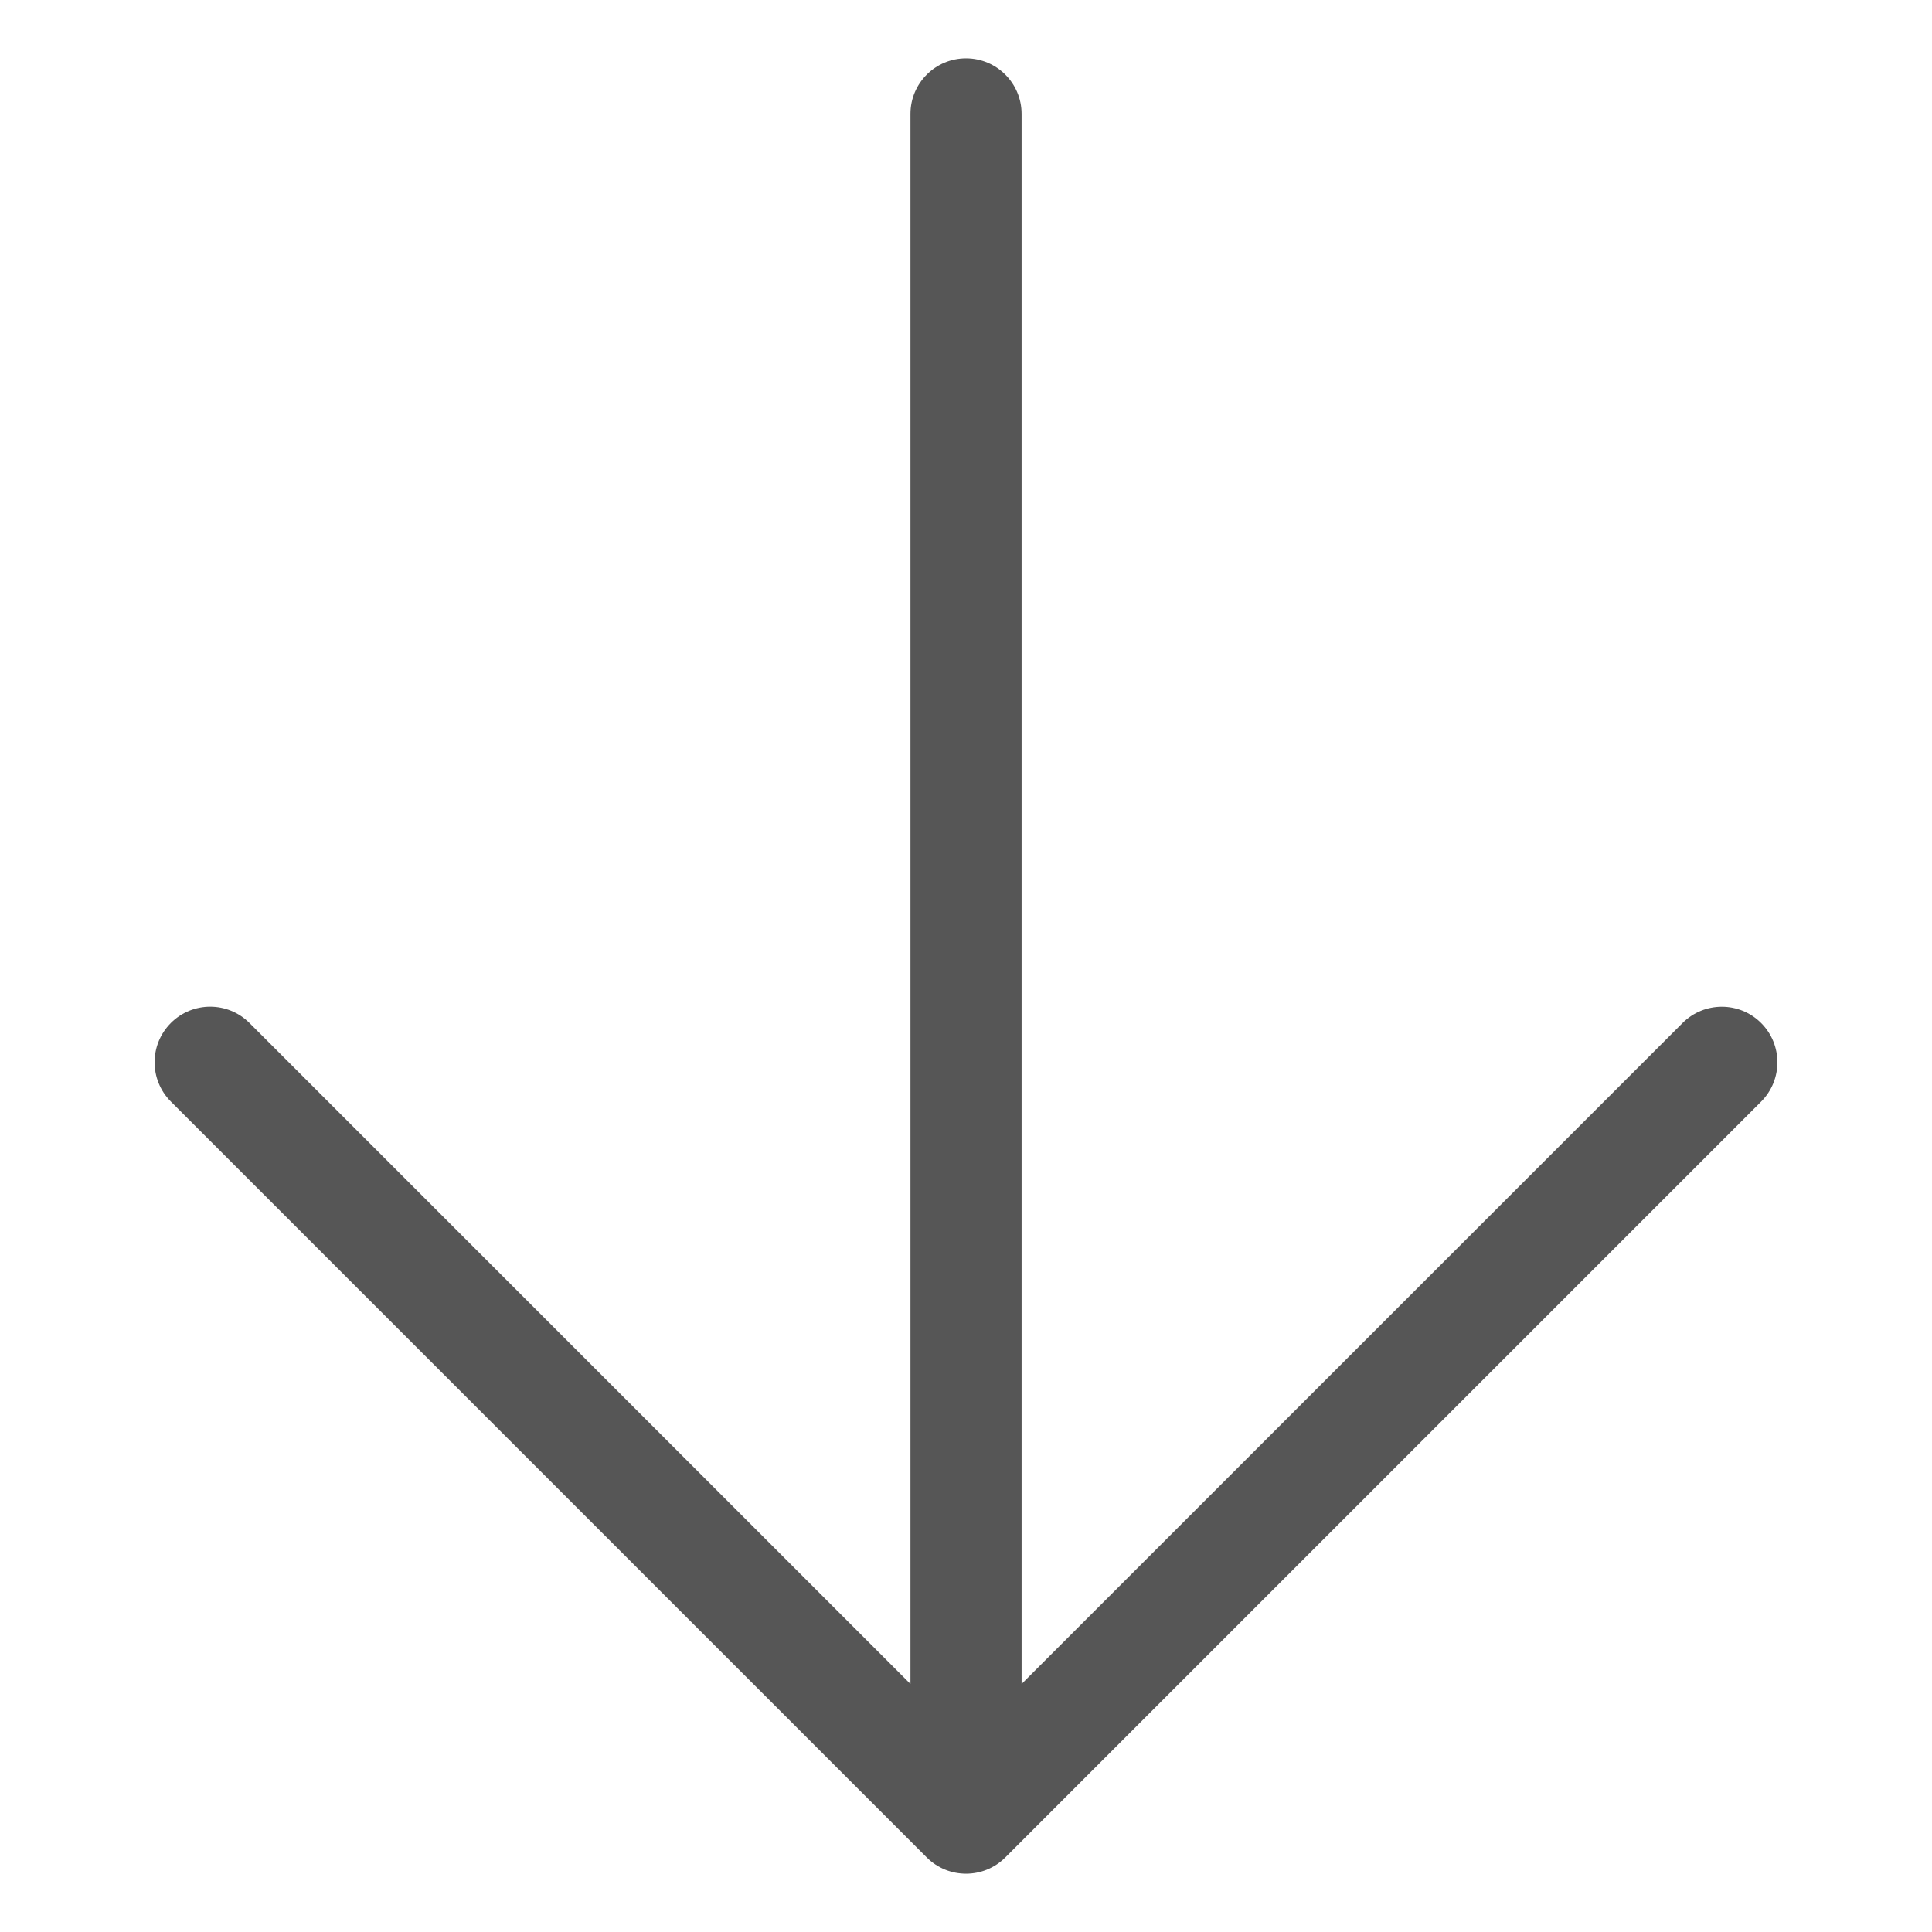 <?xml version="1.0" encoding="utf-8"?>
<!-- Generator: Adobe Illustrator 24.0.0, SVG Export Plug-In . SVG Version: 6.00 Build 0)  -->
<svg version="1.1" id="Livello_1" xmlns="http://www.w3.org/2000/svg" xmlns:xlink="http://www.w3.org/1999/xlink" x="0px" y="0px"
	 viewBox="0 0 512 512" style="enable-background:new 0 0 512 512;" xml:space="preserve">
<style type="text/css">
	.st0{fill:#565656;}
</style>
<path class="st0" d="M266.42,492.233l200.297-200.297
	c5.751-5.751,5.751-15.076-0-20.827c-5.751-5.751-15.076-5.751-20.827,0
	l-175.158,175.158l-0-416.09c0-8.132-6.592-14.725-14.725-14.726
	c-8.133-0-14.725,6.592-14.726,14.725v416.092L66.124,271.11
	c-5.744-5.759-15.068-5.771-20.827-0.027c-5.759,5.744-5.771,15.068-0.027,20.827
	c0.009,0.009,0.018,0.018,0.027,0.027l200.296,200.296
	c5.747,5.751,15.069,5.754,20.82,0.007
	C266.415,492.238,266.417,492.236,266.42,492.233z"/>
</svg>

